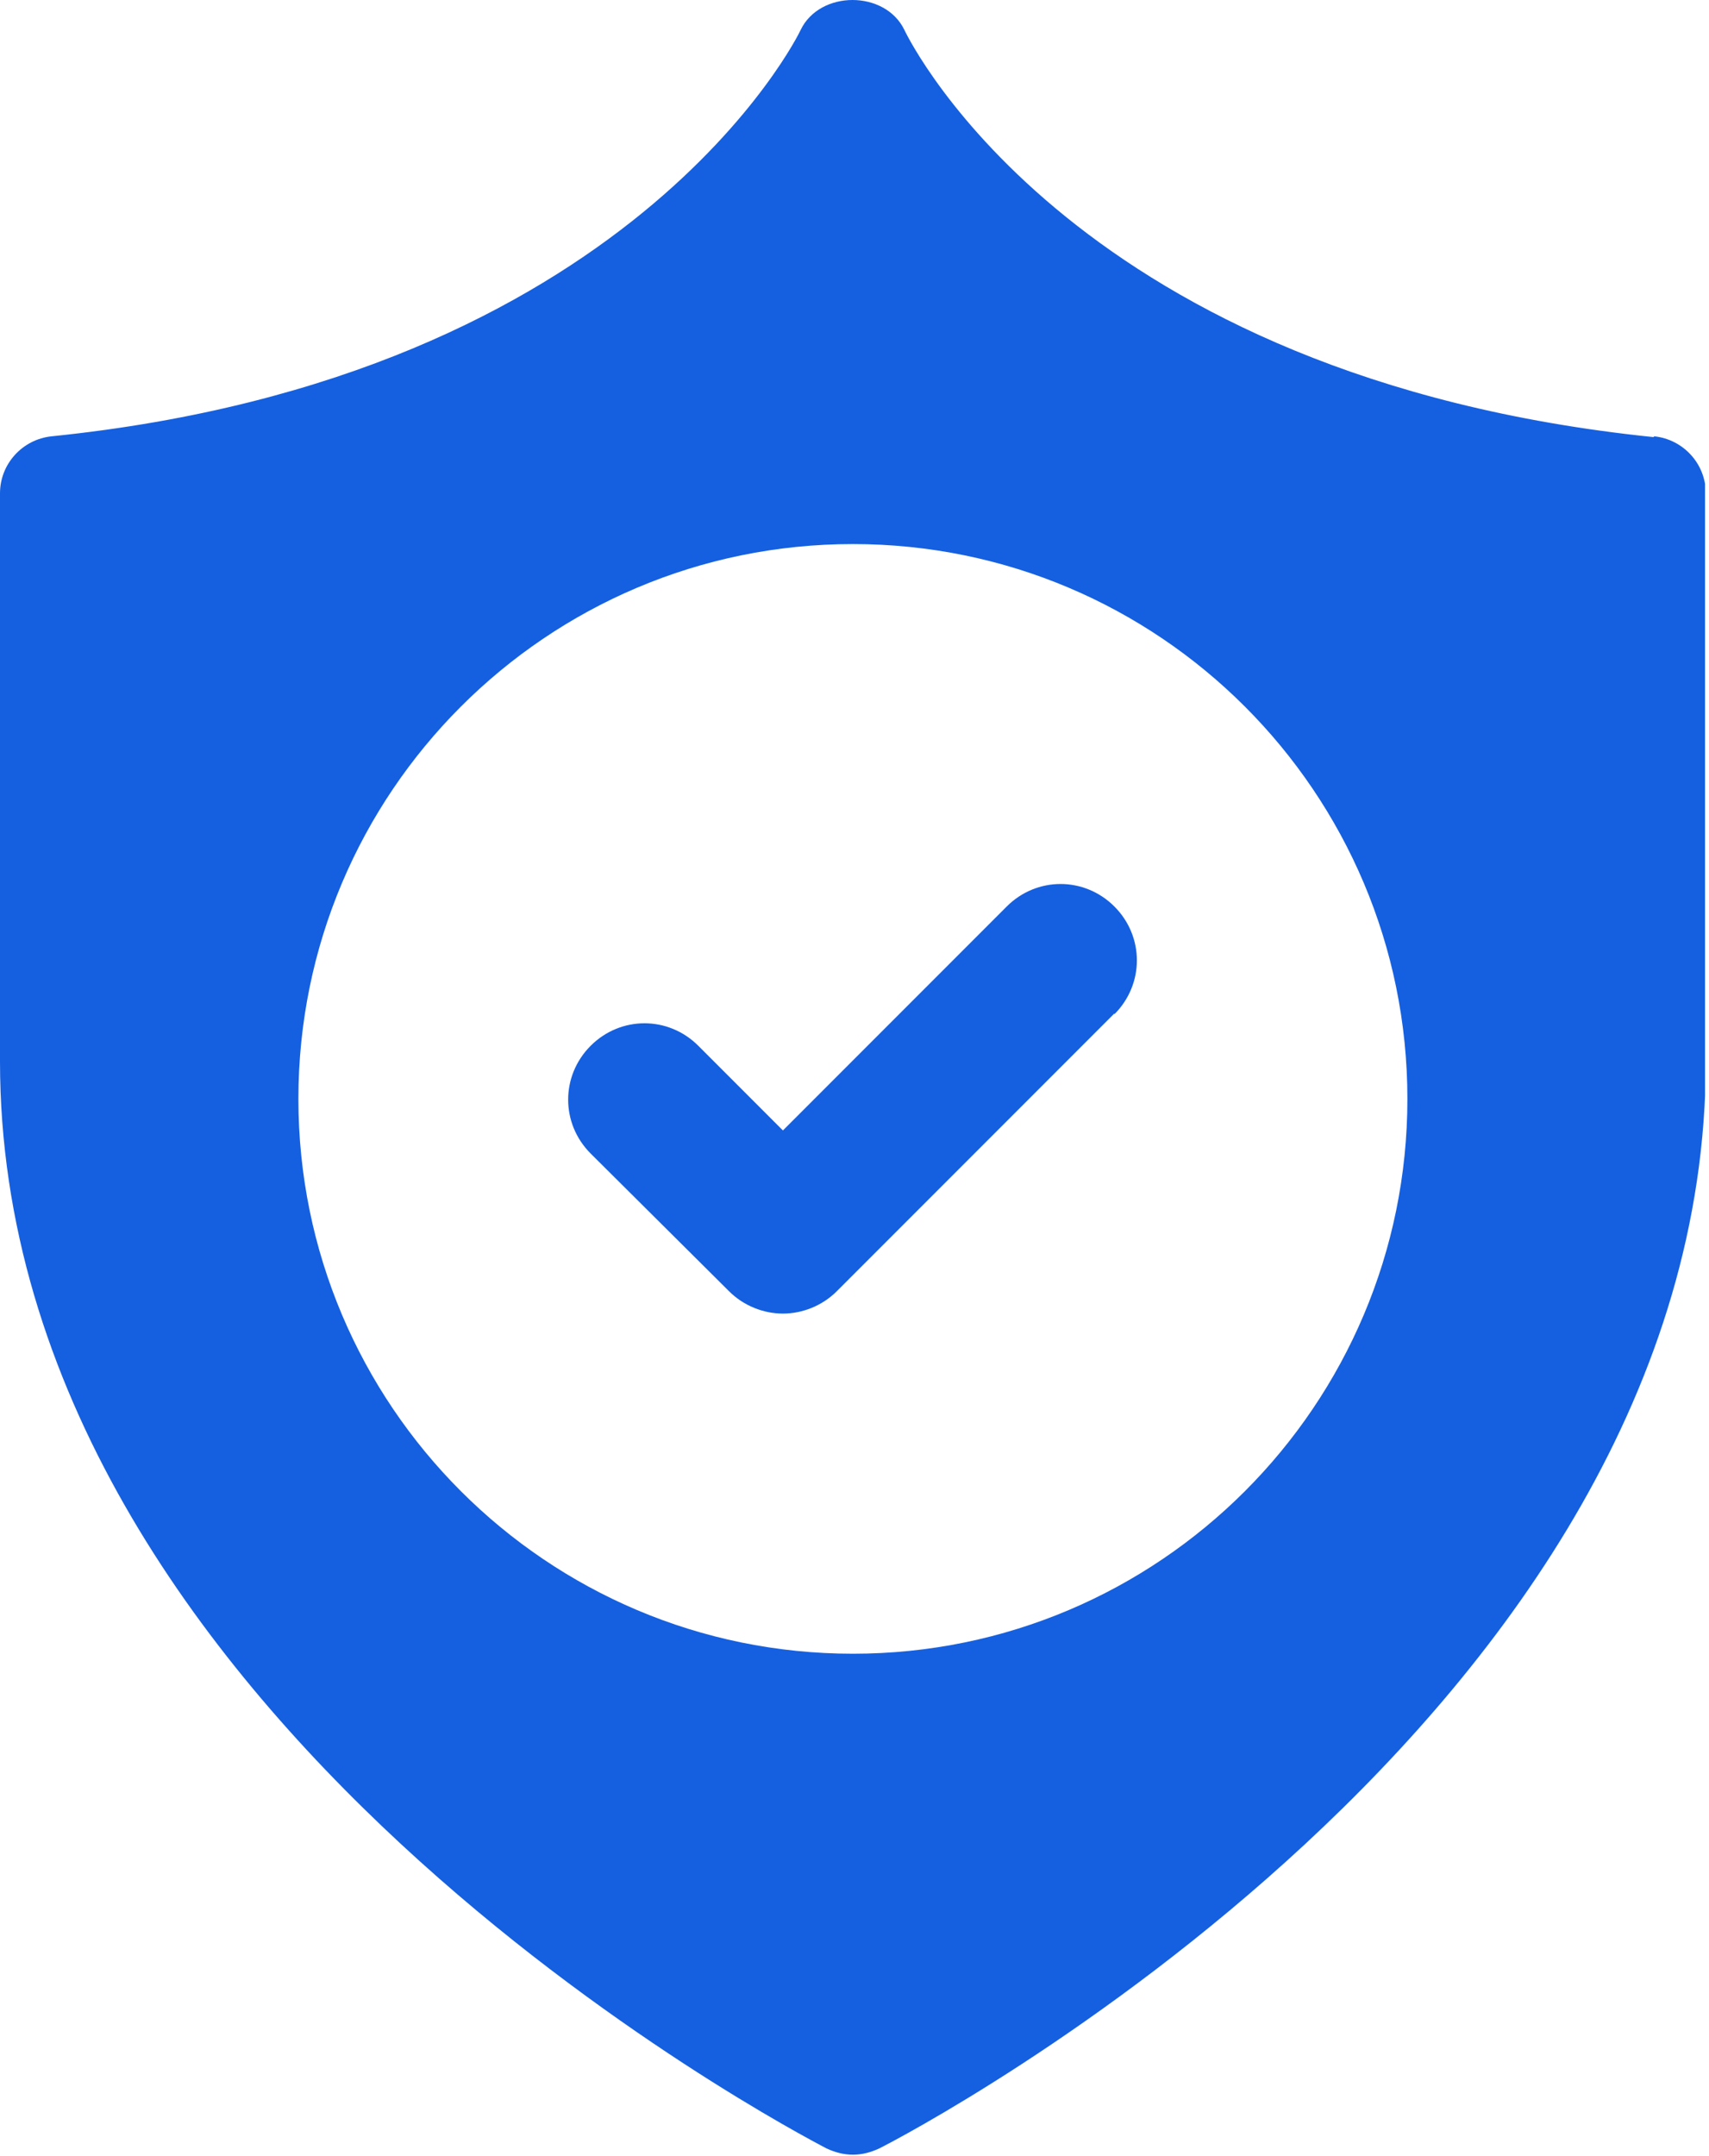 <svg width="230" height="290" viewBox="0 0 230 290" fill="none" xmlns="http://www.w3.org/2000/svg">
<g clip-path="url(#clip0_85_665)">
<path d="M186.465 57.429L116.965 17.929L103.965 22.929L79.465 44.929L25.465 62.929L7.465 69.429V88.929V163.429L25.465 207.429L109.965 281.429L124.465 277.929L166.965 245.429L195.965 216.929L219.965 170.929V129.429V69.429L186.465 57.429Z" fill="#1560E0"/>
<path d="M222.531 58.79C145.111 50.82 122.651 6.003 121.719 4.037C119.132 -1.346 110.334 -1.346 107.747 4.037C107.54 4.554 84.976 50.717 6.935 58.686C3.002 59.1 0 62.412 0 66.345V142.731C0 230.812 106.712 286.6 111.266 288.98C112.404 289.498 113.543 289.808 114.785 289.808C116.027 289.808 117.165 289.498 118.304 288.98C122.858 286.703 229.57 230.812 229.57 142.731V66.345C229.57 62.412 226.568 59.1 222.635 58.686L222.531 58.79ZM214.044 142.834C214.044 213.113 132.794 263.208 114.681 273.455C96.568 263.208 15.318 213.216 15.318 142.834V73.28C73.798 65.414 102.675 37.468 114.681 21.632C126.584 37.468 155.461 65.414 214.044 73.28V142.834Z" fill="#1560E0"/>
<g filter="url(#filter0_i_85_665)">
<path d="M114.785 73.177C73.591 73.177 40.159 106.608 40.159 147.802C40.159 188.996 73.591 222.428 114.785 222.428C155.979 222.428 189.41 188.996 189.41 147.802C189.41 106.608 155.979 73.177 114.785 73.177ZM149.976 136.313L112.611 173.678C110.645 175.644 107.954 176.679 105.366 176.679C102.778 176.679 100.087 175.644 98.121 173.678L79.49 155.151C75.454 151.114 75.454 144.697 79.49 140.66C83.527 136.624 89.944 136.624 93.981 140.66L105.366 152.046L135.485 121.926C139.522 117.89 145.939 117.89 149.976 121.926C154.012 125.963 154.012 132.38 149.976 136.417V136.313Z" fill="white"/>
</g>
</g>
<defs>
<filter id="filter0_i_85_665" x="40.159" y="73.177" width="149.251" height="149.251" filterUnits="userSpaceOnUse" color-interpolation-filters="sRGB">
<feFlood flood-opacity="0" result="BackgroundImageFix"/>
<feBlend mode="normal" in="SourceGraphic" in2="BackgroundImageFix" result="shape"/>
<feColorMatrix in="SourceAlpha" type="matrix" values="0 0 0 0 0 0 0 0 0 0 0 0 0 0 0 0 0 0 127 0" result="hardAlpha"/>
<feOffset/>
<feGaussianBlur stdDeviation="3.5"/>
<feComposite in2="hardAlpha" operator="arithmetic" k2="-1" k3="1"/>
<feColorMatrix type="matrix" values="0 0 0 0 0 0 0 0 0 0 0 0 0 0 0 0 0 0 0.15 0"/>
<feBlend mode="normal" in2="shape" result="effect1_innerShadow_85_665"/>
</filter>
<clipPath id="clip0_85_665">
<rect width="229.466" height="289.912" fill="white"/>
</clipPath>
</defs>
</svg>
